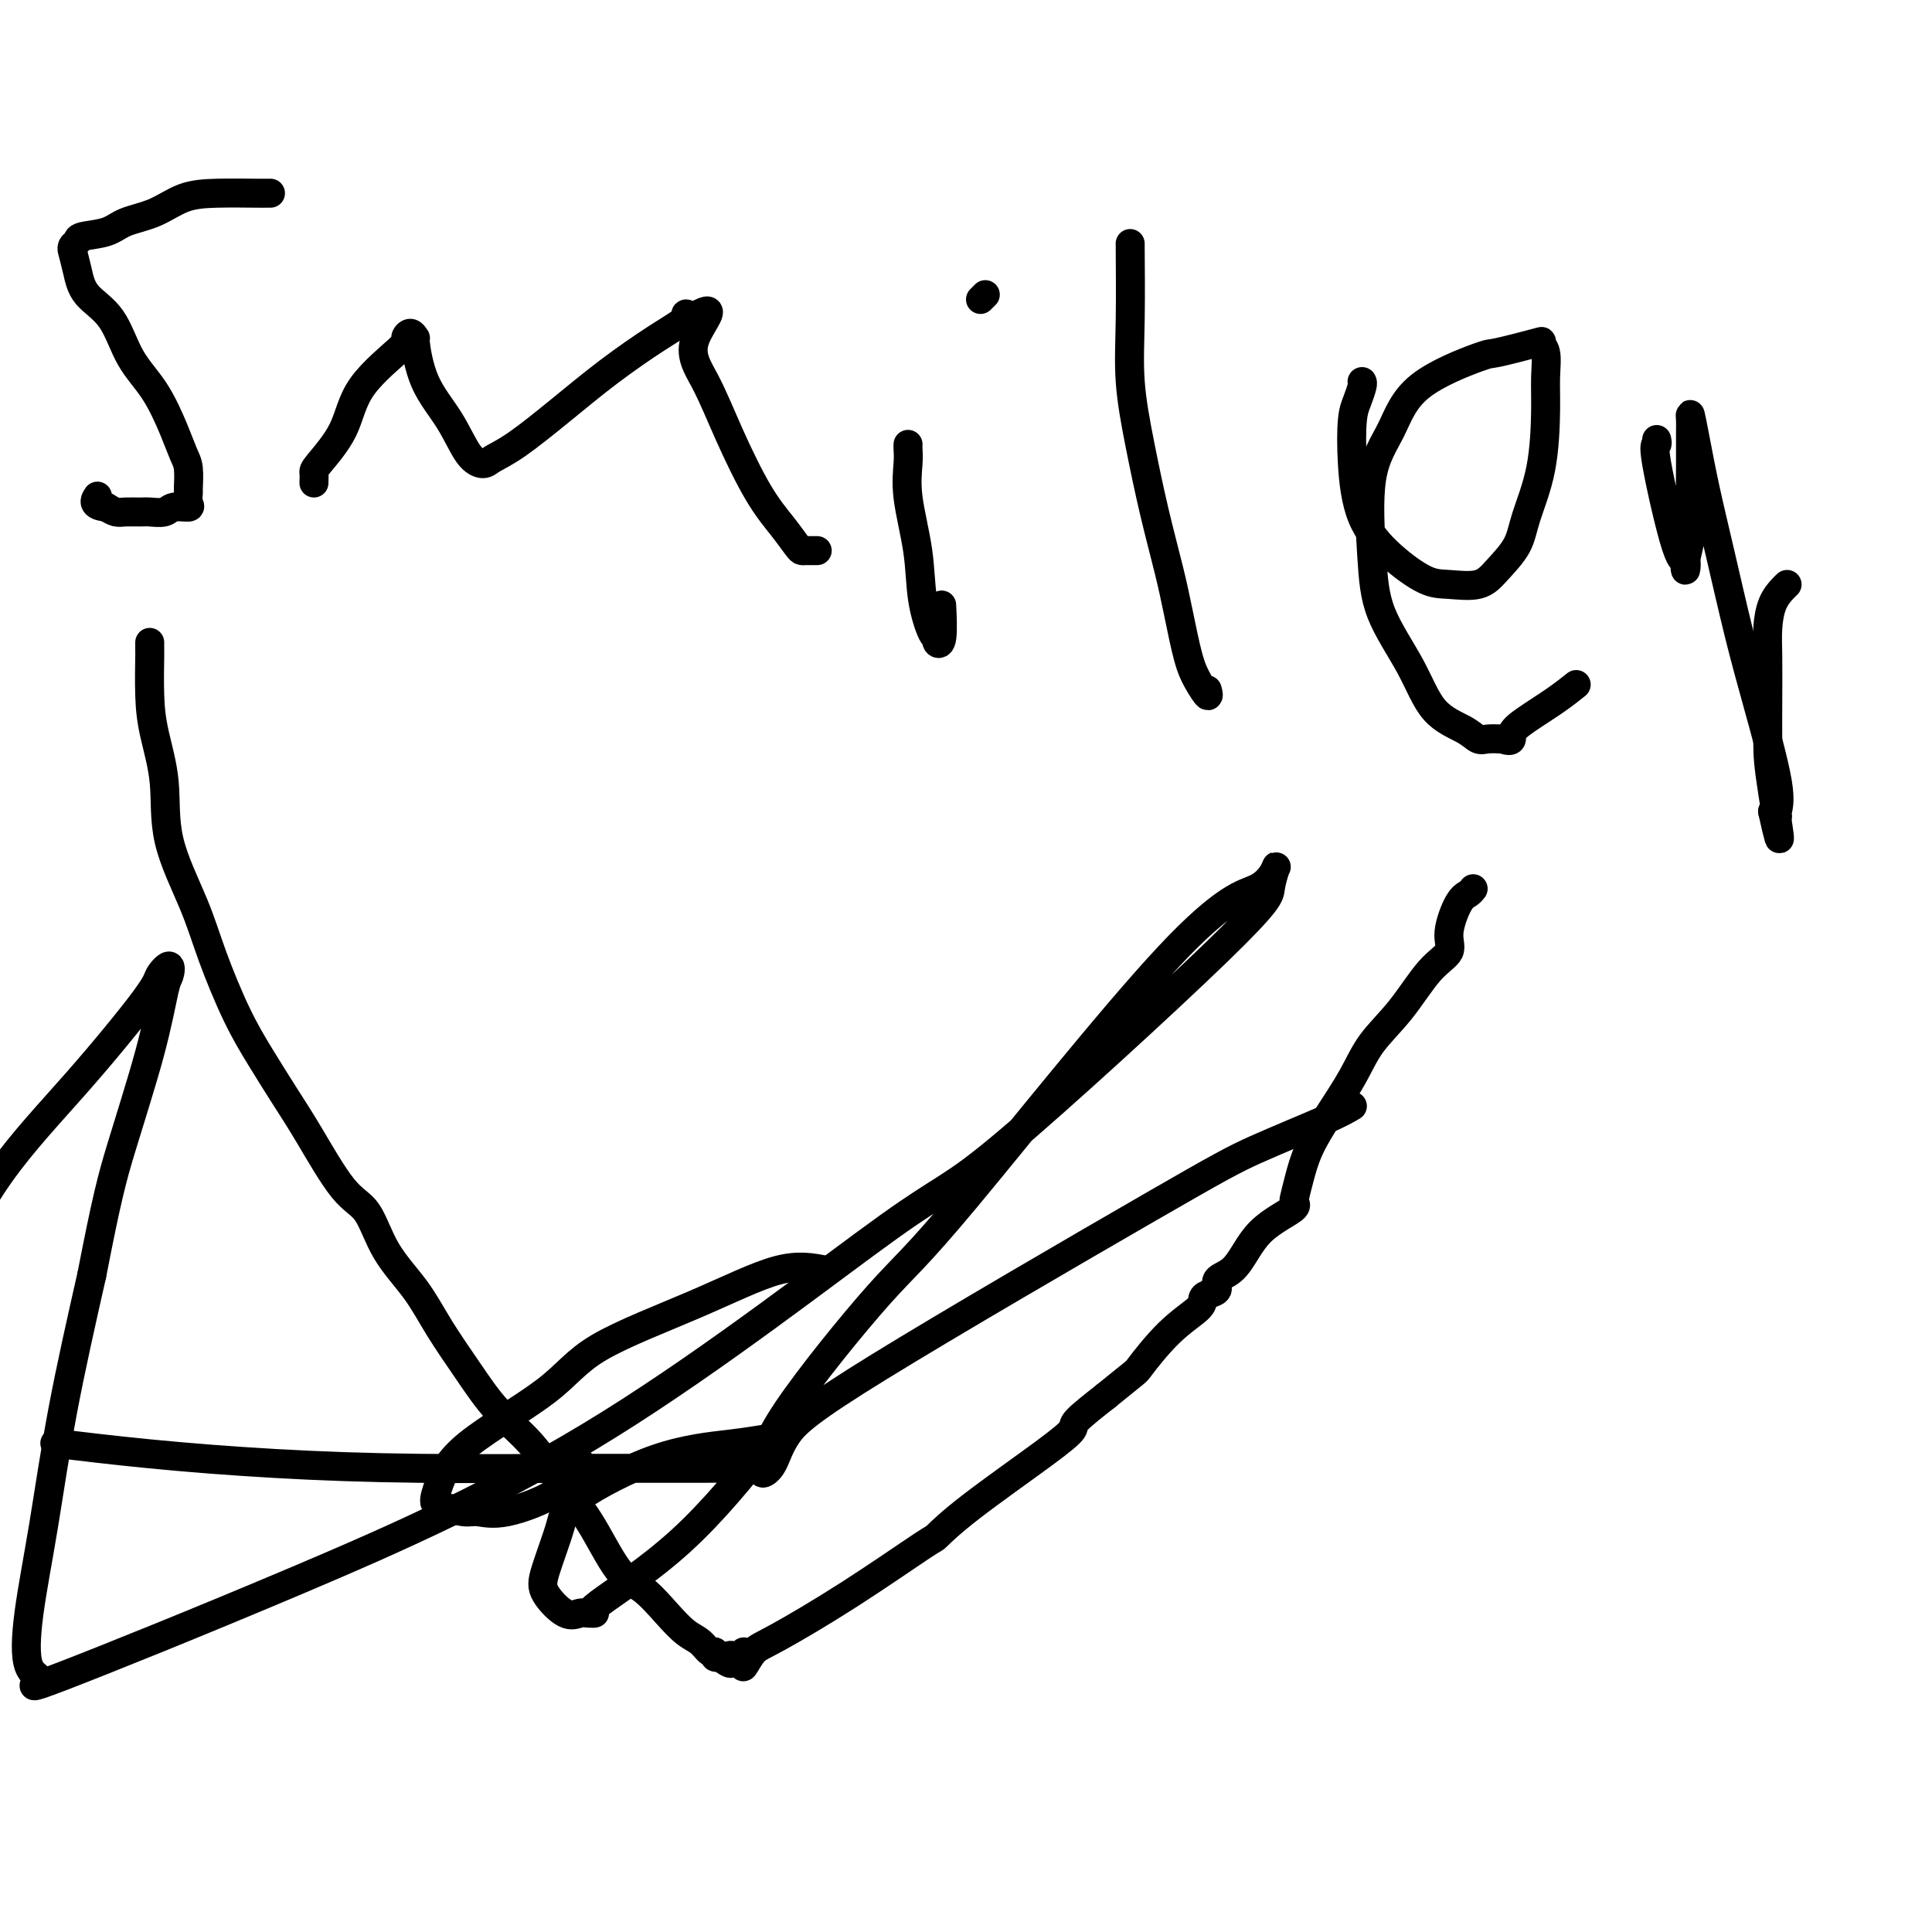<svg viewBox='0 0 400 400' version='1.1' xmlns='http://www.w3.org/2000/svg' xmlns:xlink='http://www.w3.org/1999/xlink'><g fill='none' stroke='#000000' stroke-width='6' stroke-linecap='round' stroke-linejoin='round'><path d='M31,133c-0.004,0.926 -0.007,1.852 0,2c0.007,0.148 0.026,-0.484 0,1c-0.026,1.484 -0.096,5.082 0,8c0.096,2.918 0.359,5.156 1,8c0.641,2.844 1.661,6.295 2,10c0.339,3.705 -0.003,7.664 1,12c1.003,4.336 3.352,9.050 5,13c1.648,3.950 2.594,7.138 4,11c1.406,3.862 3.271,8.400 5,12c1.729,3.600 3.323,6.262 5,9c1.677,2.738 3.436,5.552 5,8c1.564,2.448 2.932,4.529 5,8c2.068,3.471 4.838,8.333 7,11c2.162,2.667 3.718,3.141 5,5c1.282,1.859 2.290,5.104 4,8c1.710,2.896 4.122,5.443 6,8c1.878,2.557 3.221,5.123 5,8c1.779,2.877 3.993,6.066 6,9c2.007,2.934 3.807,5.612 6,8c2.193,2.388 4.781,4.486 7,7c2.219,2.514 4.070,5.445 6,8c1.930,2.555 3.937,4.733 6,8c2.063,3.267 4.180,7.623 6,10c1.820,2.377 3.342,2.774 5,4c1.658,1.226 3.454,3.280 5,5c1.546,1.720 2.844,3.106 4,4c1.156,0.894 2.169,1.298 3,2c0.831,0.702 1.481,1.704 2,2c0.519,0.296 0.909,-0.113 1,0c0.091,0.113 -0.117,0.746 0,1c0.117,0.254 0.558,0.127 1,0'/><path d='M149,343c3.597,2.765 2.088,0.676 2,0c-0.088,-0.676 1.243,0.060 2,0c0.757,-0.060 0.940,-0.916 1,-1c0.060,-0.084 -0.005,0.603 0,1c0.005,0.397 0.078,0.503 0,1c-0.078,0.497 -0.307,1.386 0,1c0.307,-0.386 1.151,-2.047 2,-3c0.849,-0.953 1.705,-1.196 5,-3c3.295,-1.804 9.031,-5.168 15,-9c5.969,-3.832 12.171,-8.133 15,-10c2.829,-1.867 2.284,-1.299 3,-2c0.716,-0.701 2.692,-2.671 7,-6c4.308,-3.329 10.949,-8.016 15,-11c4.051,-2.984 5.514,-4.265 6,-5c0.486,-0.735 -0.004,-0.924 1,-2c1.004,-1.076 3.502,-3.038 6,-5'/><path d='M229,289c6.730,-5.494 6.053,-4.729 7,-6c0.947,-1.271 3.516,-4.577 6,-7c2.484,-2.423 4.884,-3.962 6,-5c1.116,-1.038 0.949,-1.575 1,-2c0.051,-0.425 0.320,-0.738 1,-1c0.680,-0.262 1.770,-0.471 2,-1c0.230,-0.529 -0.399,-1.377 0,-2c0.399,-0.623 1.827,-1.021 3,-2c1.173,-0.979 2.090,-2.539 3,-4c0.910,-1.461 1.812,-2.823 3,-4c1.188,-1.177 2.661,-2.168 4,-3c1.339,-0.832 2.546,-1.504 3,-2c0.454,-0.496 0.157,-0.814 0,-1c-0.157,-0.186 -0.173,-0.238 0,-1c0.173,-0.762 0.536,-2.232 1,-4c0.464,-1.768 1.028,-3.834 2,-6c0.972,-2.166 2.352,-4.432 4,-7c1.648,-2.568 3.564,-5.439 5,-8c1.436,-2.561 2.394,-4.811 4,-7c1.606,-2.189 3.862,-4.316 6,-7c2.138,-2.684 4.159,-5.923 6,-8c1.841,-2.077 3.502,-2.991 4,-4c0.498,-1.009 -0.168,-2.113 0,-4c0.168,-1.887 1.169,-4.557 2,-6c0.831,-1.443 1.493,-1.658 2,-2c0.507,-0.342 0.859,-0.812 1,-1c0.141,-0.188 0.070,-0.094 0,0'/><path d='M56,40c-0.392,-0.002 -0.784,-0.005 -1,0c-0.216,0.005 -0.256,0.017 -2,0c-1.744,-0.017 -5.192,-0.065 -8,0c-2.808,0.065 -4.977,0.241 -7,1c-2.023,0.759 -3.900,2.101 -6,3c-2.100,0.899 -4.423,1.354 -6,2c-1.577,0.646 -2.408,1.484 -4,2c-1.592,0.516 -3.944,0.710 -5,1c-1.056,0.290 -0.816,0.677 -1,1c-0.184,0.323 -0.792,0.582 -1,1c-0.208,0.418 -0.015,0.996 0,1c0.015,0.004 -0.146,-0.566 0,0c0.146,0.566 0.601,2.269 1,4c0.399,1.731 0.743,3.491 2,5c1.257,1.509 3.425,2.768 5,5c1.575,2.232 2.555,5.439 4,8c1.445,2.561 3.354,4.476 5,7c1.646,2.524 3.030,5.655 4,8c0.970,2.345 1.527,3.903 2,5c0.473,1.097 0.861,1.734 1,3c0.139,1.266 0.027,3.161 0,4c-0.027,0.839 0.030,0.621 0,1c-0.030,0.379 -0.148,1.355 0,2c0.148,0.645 0.560,0.957 0,1c-0.560,0.043 -2.093,-0.185 -3,0c-0.907,0.185 -1.187,0.782 -2,1c-0.813,0.218 -2.157,0.056 -3,0c-0.843,-0.056 -1.185,-0.005 -2,0c-0.815,0.005 -2.104,-0.037 -3,0c-0.896,0.037 -1.399,0.153 -2,0c-0.601,-0.153 -1.301,-0.577 -2,-1'/><path d='M22,105c-3.089,-0.289 -2.311,-1.511 -2,-2c0.311,-0.489 0.156,-0.244 0,0'/><path d='M65,100c0.023,-0.775 0.046,-1.549 0,-2c-0.046,-0.451 -0.160,-0.578 1,-2c1.160,-1.422 3.596,-4.137 5,-7c1.404,-2.863 1.778,-5.873 4,-9c2.222,-3.127 6.293,-6.371 8,-8c1.707,-1.629 1.049,-1.642 1,-2c-0.049,-0.358 0.510,-1.061 1,-1c0.490,0.061 0.910,0.884 1,1c0.090,0.116 -0.152,-0.476 0,1c0.152,1.476 0.696,5.020 2,8c1.304,2.980 3.366,5.395 5,8c1.634,2.605 2.838,5.400 4,7c1.162,1.600 2.280,2.006 3,2c0.720,-0.006 1.040,-0.423 2,-1c0.960,-0.577 2.560,-1.313 5,-3c2.440,-1.687 5.721,-4.323 9,-7c3.279,-2.677 6.555,-5.394 10,-8c3.445,-2.606 7.057,-5.101 10,-7c2.943,-1.899 5.215,-3.204 6,-4c0.785,-0.796 0.081,-1.085 0,-1c-0.081,0.085 0.459,0.542 1,1'/><path d='M143,66c6.817,-4.148 2.361,0.483 1,4c-1.361,3.517 0.374,5.919 2,9c1.626,3.081 3.143,6.840 5,11c1.857,4.160 4.055,8.722 6,12c1.945,3.278 3.639,5.271 5,7c1.361,1.729 2.390,3.195 3,4c0.610,0.805 0.803,0.948 1,1c0.197,0.052 0.399,0.014 1,0c0.601,-0.014 1.600,-0.004 2,0c0.400,0.004 0.200,0.002 0,0'/><path d='M188,92c-0.015,0.224 -0.030,0.447 0,1c0.030,0.553 0.106,1.434 0,3c-0.106,1.566 -0.392,3.816 0,7c0.392,3.184 1.463,7.301 2,11c0.537,3.699 0.540,6.979 1,10c0.460,3.021 1.377,5.782 2,7c0.623,1.218 0.951,0.893 1,1c0.049,0.107 -0.183,0.647 0,1c0.183,0.353 0.780,0.518 1,-1c0.220,-1.518 0.063,-4.719 0,-6c-0.063,-1.281 -0.031,-0.640 0,0'/><path d='M203,62c0.417,-0.417 0.833,-0.833 1,-1c0.167,-0.167 0.083,-0.083 0,0'/><path d='M234,51c-0.011,-0.849 -0.022,-1.699 0,1c0.022,2.699 0.079,8.946 0,14c-0.079,5.054 -0.292,8.914 0,13c0.292,4.086 1.089,8.399 2,13c0.911,4.601 1.934,9.490 3,14c1.066,4.510 2.174,8.643 3,12c0.826,3.357 1.370,5.940 2,9c0.630,3.060 1.346,6.599 2,9c0.654,2.401 1.248,3.664 2,5c0.752,1.336 1.664,2.744 2,3c0.336,0.256 0.096,-0.641 0,-1c-0.096,-0.359 -0.048,-0.179 0,0'/><path d='M282,79c0.085,0.151 0.169,0.302 0,1c-0.169,0.698 -0.593,1.942 -1,3c-0.407,1.058 -0.798,1.930 -1,4c-0.202,2.070 -0.216,5.339 0,9c0.216,3.661 0.662,7.715 2,11c1.338,3.285 3.567,5.801 6,8c2.433,2.199 5.068,4.081 7,5c1.932,0.919 3.160,0.876 5,1c1.840,0.124 4.293,0.416 6,0c1.707,-0.416 2.668,-1.541 4,-3c1.332,-1.459 3.036,-3.253 4,-5c0.964,-1.747 1.188,-3.448 2,-6c0.812,-2.552 2.213,-5.955 3,-10c0.787,-4.045 0.961,-8.732 1,-12c0.039,-3.268 -0.057,-5.117 0,-7c0.057,-1.883 0.267,-3.801 0,-5c-0.267,-1.199 -1.012,-1.679 -1,-2c0.012,-0.321 0.780,-0.483 -1,0c-1.780,0.483 -6.110,1.610 -8,2c-1.890,0.390 -1.340,0.042 -4,1c-2.660,0.958 -8.528,3.220 -12,6c-3.472,2.780 -4.547,6.077 -6,9c-1.453,2.923 -3.283,5.472 -4,10c-0.717,4.528 -0.319,11.037 0,16c0.319,4.963 0.561,8.381 2,12c1.439,3.619 4.075,7.439 6,11c1.925,3.561 3.137,6.863 5,9c1.863,2.137 4.376,3.109 6,4c1.624,0.891 2.360,1.701 3,2c0.640,0.299 1.183,0.085 2,0c0.817,-0.085 1.909,-0.043 3,0'/><path d='M311,153c2.517,0.832 1.810,-0.089 2,-1c0.190,-0.911 1.278,-1.811 3,-3c1.722,-1.189 4.079,-2.666 6,-4c1.921,-1.334 3.406,-2.524 4,-3c0.594,-0.476 0.297,-0.238 0,0'/><path d='M343,91c0.105,0.466 0.211,0.932 0,1c-0.211,0.068 -0.737,-0.262 0,4c0.737,4.262 2.737,13.117 4,17c1.263,3.883 1.788,2.795 2,3c0.212,0.205 0.109,1.705 0,2c-0.109,0.295 -0.225,-0.613 0,-2c0.225,-1.387 0.793,-3.253 1,-5c0.207,-1.747 0.055,-3.375 0,-6c-0.055,-2.625 -0.012,-6.247 0,-9c0.012,-2.753 -0.005,-4.636 0,-6c0.005,-1.364 0.034,-2.209 0,-3c-0.034,-0.791 -0.130,-1.529 0,-1c0.130,0.529 0.487,2.326 1,5c0.513,2.674 1.182,6.224 2,10c0.818,3.776 1.784,7.778 3,13c1.216,5.222 2.680,11.663 4,17c1.320,5.337 2.495,9.571 4,15c1.505,5.429 3.342,12.053 4,16c0.658,3.947 0.139,5.216 0,6c-0.139,0.784 0.103,1.081 0,1c-0.103,-0.081 -0.552,-0.541 -1,-1'/><path d='M367,168c2.690,12.119 0.917,1.916 0,-4c-0.917,-5.916 -0.976,-7.545 -1,-10c-0.024,-2.455 -0.014,-5.736 0,-9c0.014,-3.264 0.032,-6.510 0,-9c-0.032,-2.490 -0.114,-4.222 0,-6c0.114,-1.778 0.422,-3.600 1,-5c0.578,-1.400 1.425,-2.377 2,-3c0.575,-0.623 0.879,-0.892 1,-1c0.121,-0.108 0.061,-0.054 0,0'/><path d='M280,229c-1.203,0.712 -2.405,1.423 -6,3c-3.595,1.577 -9.582,4.019 -14,6c-4.418,1.981 -7.268,3.502 -22,12c-14.732,8.498 -41.345,23.973 -56,33c-14.655,9.027 -17.351,11.604 -19,14c-1.649,2.396 -2.253,4.609 -3,6c-0.747,1.391 -1.639,1.961 -2,2c-0.361,0.039 -0.191,-0.451 0,-2c0.191,-1.549 0.403,-4.156 5,-11c4.597,-6.844 13.579,-17.925 19,-24c5.421,-6.075 7.282,-7.144 18,-20c10.718,-12.856 30.294,-37.499 42,-50c11.706,-12.501 15.543,-12.859 18,-14c2.457,-1.141 3.535,-3.064 4,-4c0.465,-0.936 0.316,-0.886 0,0c-0.316,0.886 -0.801,2.606 -1,4c-0.199,1.394 -0.113,2.461 -11,13c-10.887,10.539 -32.747,30.550 -44,40c-11.253,9.450 -11.898,8.340 -24,17c-12.102,8.660 -35.660,27.091 -58,41c-22.340,13.909 -43.463,23.296 -64,32c-20.537,8.704 -40.489,16.725 -49,20c-8.511,3.275 -5.580,1.805 -5,1c0.580,-0.805 -1.190,-0.945 -2,-3c-0.810,-2.055 -0.660,-6.025 0,-11c0.660,-4.975 1.832,-10.955 3,-18c1.168,-7.045 2.334,-15.156 4,-24c1.666,-8.844 3.833,-18.422 6,-28'/><path d='M19,264c3.051,-15.705 4.178,-19.969 6,-26c1.822,-6.031 4.337,-13.831 6,-20c1.663,-6.169 2.473,-10.709 3,-13c0.527,-2.291 0.771,-2.334 1,-3c0.229,-0.666 0.443,-1.956 0,-2c-0.443,-0.044 -1.541,1.160 -2,2c-0.459,0.840 -0.278,1.318 -3,5c-2.722,3.682 -8.348,10.568 -14,17c-5.652,6.432 -11.329,12.409 -16,19c-4.671,6.591 -8.335,13.795 -12,21'/><path d='M13,299c-1.430,-0.174 -2.861,-0.348 0,0c2.861,0.348 10.013,1.218 18,2c7.987,0.782 16.808,1.477 26,2c9.192,0.523 18.756,0.875 30,1c11.244,0.125 24.168,0.024 35,0c10.832,-0.024 19.573,0.029 24,0c4.427,-0.029 4.538,-0.141 5,0c0.462,0.141 1.273,0.534 2,0c0.727,-0.534 1.371,-1.997 2,-3c0.629,-1.003 1.245,-1.547 2,-2c0.755,-0.453 1.649,-0.817 2,-1c0.351,-0.183 0.160,-0.186 -1,0c-1.160,0.186 -3.288,0.559 -7,1c-3.712,0.441 -9.008,0.948 -15,3c-5.992,2.052 -12.679,5.647 -16,8c-3.321,2.353 -3.276,3.464 -4,6c-0.724,2.536 -2.216,6.498 -3,9c-0.784,2.502 -0.859,3.546 0,5c0.859,1.454 2.652,3.319 4,4c1.348,0.681 2.252,0.179 3,0c0.748,-0.179 1.340,-0.034 2,0c0.660,0.034 1.389,-0.044 1,0c-0.389,0.044 -1.897,0.211 1,-2c2.897,-2.211 10.199,-6.799 17,-13c6.801,-6.201 13.100,-14.016 17,-19c3.900,-4.984 5.400,-7.138 6,-8c0.600,-0.862 0.300,-0.431 0,0'/><path d='M171,263c-2.850,-0.573 -5.701,-1.146 -10,0c-4.299,1.146 -10.048,4.010 -17,7c-6.952,2.990 -15.107,6.104 -20,9c-4.893,2.896 -6.522,5.574 -11,9c-4.478,3.426 -11.803,7.602 -16,11c-4.197,3.398 -5.264,6.020 -6,8c-0.736,1.980 -1.140,3.318 -1,4c0.140,0.682 0.826,0.707 2,1c1.174,0.293 2.838,0.854 4,1c1.162,0.146 1.821,-0.122 3,0c1.179,0.122 2.877,0.635 6,0c3.123,-0.635 7.672,-2.418 10,-4c2.328,-1.582 2.434,-2.964 3,-4c0.566,-1.036 1.590,-1.724 2,-2c0.410,-0.276 0.205,-0.138 0,0'/></g>
</svg>